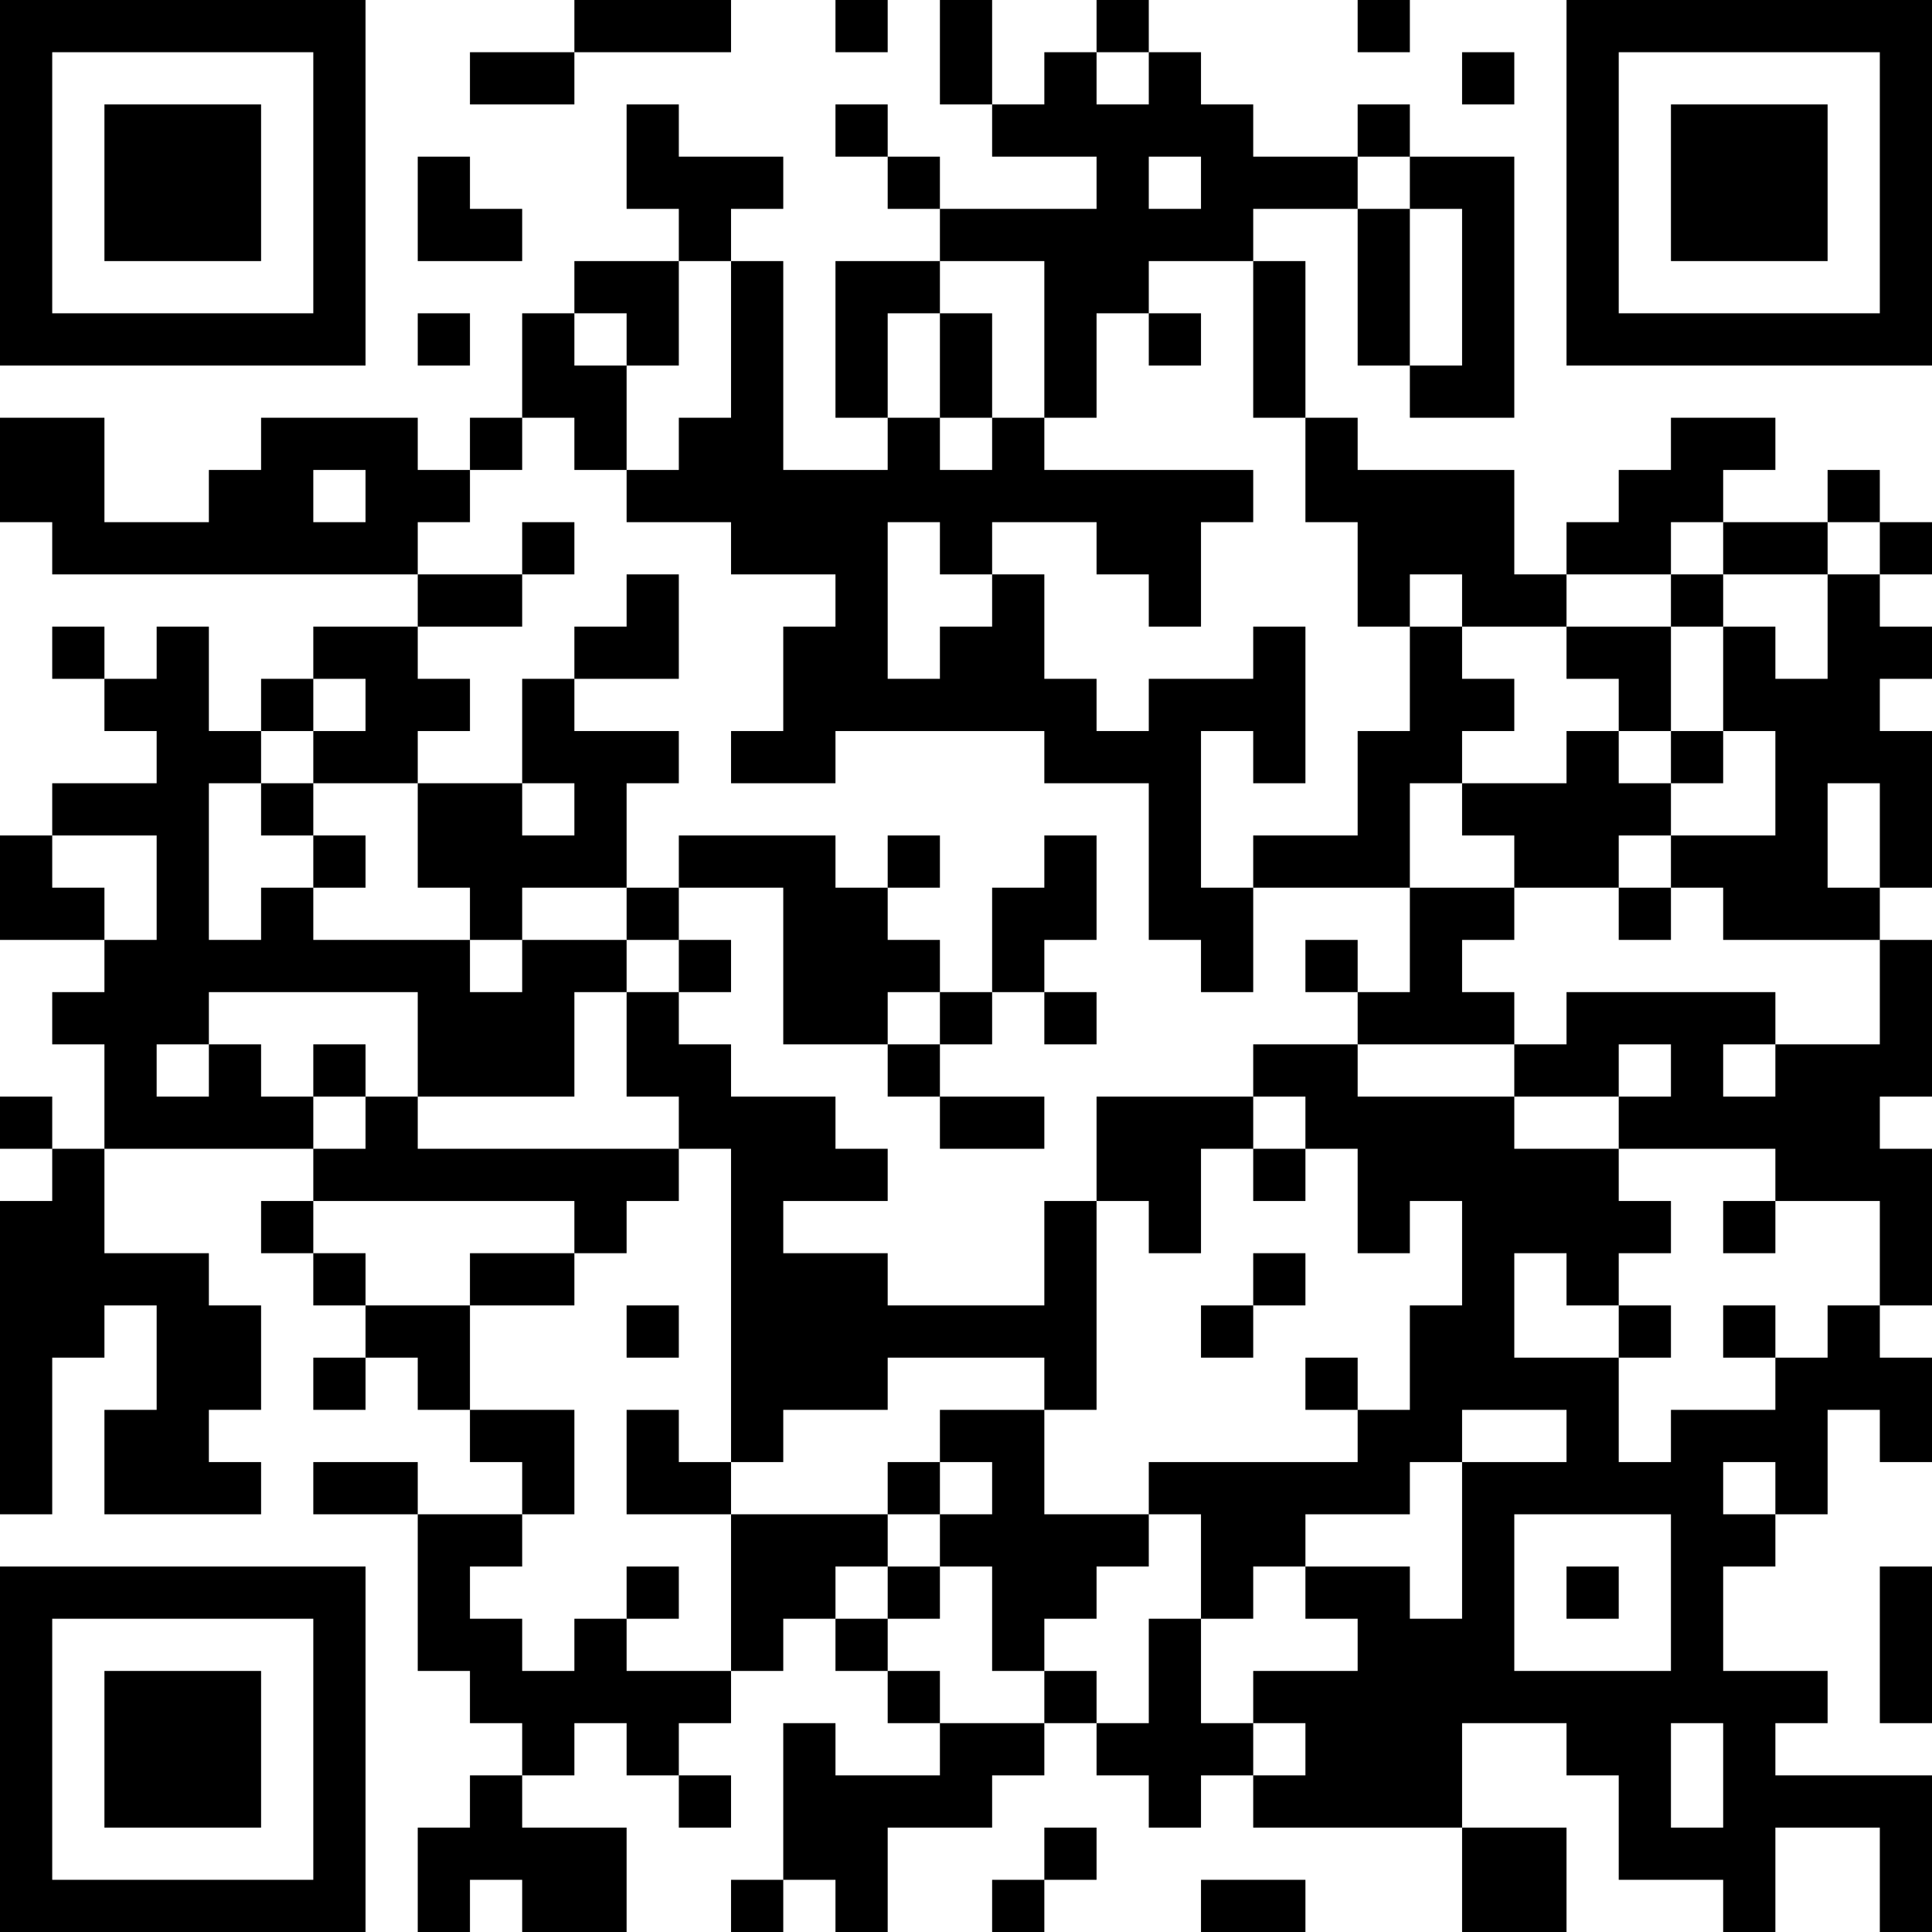 <?xml version="1.0" encoding="UTF-8"?>
<svg xmlns="http://www.w3.org/2000/svg" version="1.1" width="400" height="400" viewBox="0 0 400 400"><rect x="0" y="0" width="400" height="400" fill="#ffffff"/><g transform="scale(10.811)"><g transform="translate(0,0)"><path fill-rule="evenodd" d="M11 0L11 1L9 1L9 2L11 2L11 1L14 1L14 0ZM16 0L16 1L17 1L17 0ZM18 0L18 2L19 2L19 3L21 3L21 4L18 4L18 3L17 3L17 2L16 2L16 3L17 3L17 4L18 4L18 5L16 5L16 8L17 8L17 9L15 9L15 5L14 5L14 4L15 4L15 3L13 3L13 2L12 2L12 4L13 4L13 5L11 5L11 6L10 6L10 8L9 8L9 9L8 9L8 8L5 8L5 9L4 9L4 10L2 10L2 8L0 8L0 10L1 10L1 11L8 11L8 12L6 12L6 13L5 13L5 14L4 14L4 12L3 12L3 13L2 13L2 12L1 12L1 13L2 13L2 14L3 14L3 15L1 15L1 16L0 16L0 18L2 18L2 19L1 19L1 20L2 20L2 22L1 22L1 21L0 21L0 22L1 22L1 23L0 23L0 29L1 29L1 26L2 26L2 25L3 25L3 27L2 27L2 29L5 29L5 28L4 28L4 27L5 27L5 25L4 25L4 24L2 24L2 22L6 22L6 23L5 23L5 24L6 24L6 25L7 25L7 26L6 26L6 27L7 27L7 26L8 26L8 27L9 27L9 28L10 28L10 29L8 29L8 28L6 28L6 29L8 29L8 32L9 32L9 33L10 33L10 34L9 34L9 35L8 35L8 37L9 37L9 36L10 36L10 37L12 37L12 35L10 35L10 34L11 34L11 33L12 33L12 34L13 34L13 35L14 35L14 34L13 34L13 33L14 33L14 32L15 32L15 31L16 31L16 32L17 32L17 33L18 33L18 34L16 34L16 33L15 33L15 36L14 36L14 37L15 37L15 36L16 36L16 37L17 37L17 35L19 35L19 34L20 34L20 33L21 33L21 34L22 34L22 35L23 35L23 34L24 34L24 35L28 35L28 37L30 37L30 35L28 35L28 33L30 33L30 34L31 34L31 36L33 36L33 37L34 37L34 35L36 35L36 37L37 37L37 34L34 34L34 33L35 33L35 32L33 32L33 30L34 30L34 29L35 29L35 27L36 27L36 28L37 28L37 26L36 26L36 25L37 25L37 22L36 22L36 21L37 21L37 18L36 18L36 17L37 17L37 14L36 14L36 13L37 13L37 12L36 12L36 11L37 11L37 10L36 10L36 9L35 9L35 10L33 10L33 9L34 9L34 8L32 8L32 9L31 9L31 10L30 10L30 11L29 11L29 9L26 9L26 8L25 8L25 5L24 5L24 4L26 4L26 7L27 7L27 8L29 8L29 3L27 3L27 2L26 2L26 3L24 3L24 2L23 2L23 1L22 1L22 0L21 0L21 1L20 1L20 2L19 2L19 0ZM26 0L26 1L27 1L27 0ZM21 1L21 2L22 2L22 1ZM28 1L28 2L29 2L29 1ZM8 3L8 5L10 5L10 4L9 4L9 3ZM22 3L22 4L23 4L23 3ZM26 3L26 4L27 4L27 7L28 7L28 4L27 4L27 3ZM13 5L13 7L12 7L12 6L11 6L11 7L12 7L12 9L11 9L11 8L10 8L10 9L9 9L9 10L8 10L8 11L10 11L10 12L8 12L8 13L9 13L9 14L8 14L8 15L6 15L6 14L7 14L7 13L6 13L6 14L5 14L5 15L4 15L4 18L5 18L5 17L6 17L6 18L9 18L9 19L10 19L10 18L12 18L12 19L11 19L11 21L8 21L8 19L4 19L4 20L3 20L3 21L4 21L4 20L5 20L5 21L6 21L6 22L7 22L7 21L8 21L8 22L13 22L13 23L12 23L12 24L11 24L11 23L6 23L6 24L7 24L7 25L9 25L9 27L11 27L11 29L10 29L10 30L9 30L9 31L10 31L10 32L11 32L11 31L12 31L12 32L14 32L14 29L17 29L17 30L16 30L16 31L17 31L17 32L18 32L18 33L20 33L20 32L21 32L21 33L22 33L22 31L23 31L23 33L24 33L24 34L25 34L25 33L24 33L24 32L26 32L26 31L25 31L25 30L27 30L27 31L28 31L28 28L30 28L30 27L28 27L28 28L27 28L27 29L25 29L25 30L24 30L24 31L23 31L23 29L22 29L22 28L26 28L26 27L27 27L27 25L28 25L28 23L27 23L27 24L26 24L26 22L25 22L25 21L24 21L24 20L26 20L26 21L29 21L29 22L31 22L31 23L32 23L32 24L31 24L31 25L30 25L30 24L29 24L29 26L31 26L31 28L32 28L32 27L34 27L34 26L35 26L35 25L36 25L36 23L34 23L34 22L31 22L31 21L32 21L32 20L31 20L31 21L29 21L29 20L30 20L30 19L34 19L34 20L33 20L33 21L34 21L34 20L36 20L36 18L33 18L33 17L32 17L32 16L34 16L34 14L33 14L33 12L34 12L34 13L35 13L35 11L36 11L36 10L35 10L35 11L33 11L33 10L32 10L32 11L30 11L30 12L28 12L28 11L27 11L27 12L26 12L26 10L25 10L25 8L24 8L24 5L22 5L22 6L21 6L21 8L20 8L20 5L18 5L18 6L17 6L17 8L18 8L18 9L19 9L19 8L20 8L20 9L24 9L24 10L23 10L23 12L22 12L22 11L21 11L21 10L19 10L19 11L18 11L18 10L17 10L17 13L18 13L18 12L19 12L19 11L20 11L20 13L21 13L21 14L22 14L22 13L24 13L24 12L25 12L25 15L24 15L24 14L23 14L23 17L24 17L24 19L23 19L23 18L22 18L22 15L20 15L20 14L16 14L16 15L14 15L14 14L15 14L15 12L16 12L16 11L14 11L14 10L12 10L12 9L13 9L13 8L14 8L14 5ZM8 6L8 7L9 7L9 6ZM18 6L18 8L19 8L19 6ZM22 6L22 7L23 7L23 6ZM6 9L6 10L7 10L7 9ZM10 10L10 11L11 11L11 10ZM12 11L12 12L11 12L11 13L10 13L10 15L8 15L8 17L9 17L9 18L10 18L10 17L12 17L12 18L13 18L13 19L12 19L12 21L13 21L13 22L14 22L14 28L13 28L13 27L12 27L12 29L14 29L14 28L15 28L15 27L17 27L17 26L20 26L20 27L18 27L18 28L17 28L17 29L18 29L18 30L17 30L17 31L18 31L18 30L19 30L19 32L20 32L20 31L21 31L21 30L22 30L22 29L20 29L20 27L21 27L21 23L22 23L22 24L23 24L23 22L24 22L24 23L25 23L25 22L24 22L24 21L21 21L21 23L20 23L20 25L17 25L17 24L15 24L15 23L17 23L17 22L16 22L16 21L14 21L14 20L13 20L13 19L14 19L14 18L13 18L13 17L15 17L15 20L17 20L17 21L18 21L18 22L20 22L20 21L18 21L18 20L19 20L19 19L20 19L20 20L21 20L21 19L20 19L20 18L21 18L21 16L20 16L20 17L19 17L19 19L18 19L18 18L17 18L17 17L18 17L18 16L17 16L17 17L16 17L16 16L13 16L13 17L12 17L12 15L13 15L13 14L11 14L11 13L13 13L13 11ZM32 11L32 12L30 12L30 13L31 13L31 14L30 14L30 15L28 15L28 14L29 14L29 13L28 13L28 12L27 12L27 14L26 14L26 16L24 16L24 17L27 17L27 19L26 19L26 18L25 18L25 19L26 19L26 20L29 20L29 19L28 19L28 18L29 18L29 17L31 17L31 18L32 18L32 17L31 17L31 16L32 16L32 15L33 15L33 14L32 14L32 12L33 12L33 11ZM31 14L31 15L32 15L32 14ZM5 15L5 16L6 16L6 17L7 17L7 16L6 16L6 15ZM10 15L10 16L11 16L11 15ZM27 15L27 17L29 17L29 16L28 16L28 15ZM35 15L35 17L36 17L36 15ZM1 16L1 17L2 17L2 18L3 18L3 16ZM17 19L17 20L18 20L18 19ZM6 20L6 21L7 21L7 20ZM33 23L33 24L34 24L34 23ZM9 24L9 25L11 25L11 24ZM24 24L24 25L23 25L23 26L24 26L24 25L25 25L25 24ZM12 25L12 26L13 26L13 25ZM31 25L31 26L32 26L32 25ZM33 25L33 26L34 26L34 25ZM25 26L25 27L26 27L26 26ZM18 28L18 29L19 29L19 28ZM33 28L33 29L34 29L34 28ZM29 29L29 32L32 32L32 29ZM12 30L12 31L13 31L13 30ZM30 30L30 31L31 31L31 30ZM36 30L36 33L37 33L37 30ZM32 33L32 35L33 35L33 33ZM20 35L20 36L19 36L19 37L20 37L20 36L21 36L21 35ZM23 36L23 37L25 37L25 36ZM0 0L0 7L7 7L7 0ZM1 1L1 6L6 6L6 1ZM2 2L2 5L5 5L5 2ZM30 0L30 7L37 7L37 0ZM31 1L31 6L36 6L36 1ZM32 2L32 5L35 5L35 2ZM0 30L0 37L7 37L7 30ZM1 31L1 36L6 36L6 31ZM2 32L2 35L5 35L5 32Z" fill="#000000"/></g></g></svg>
